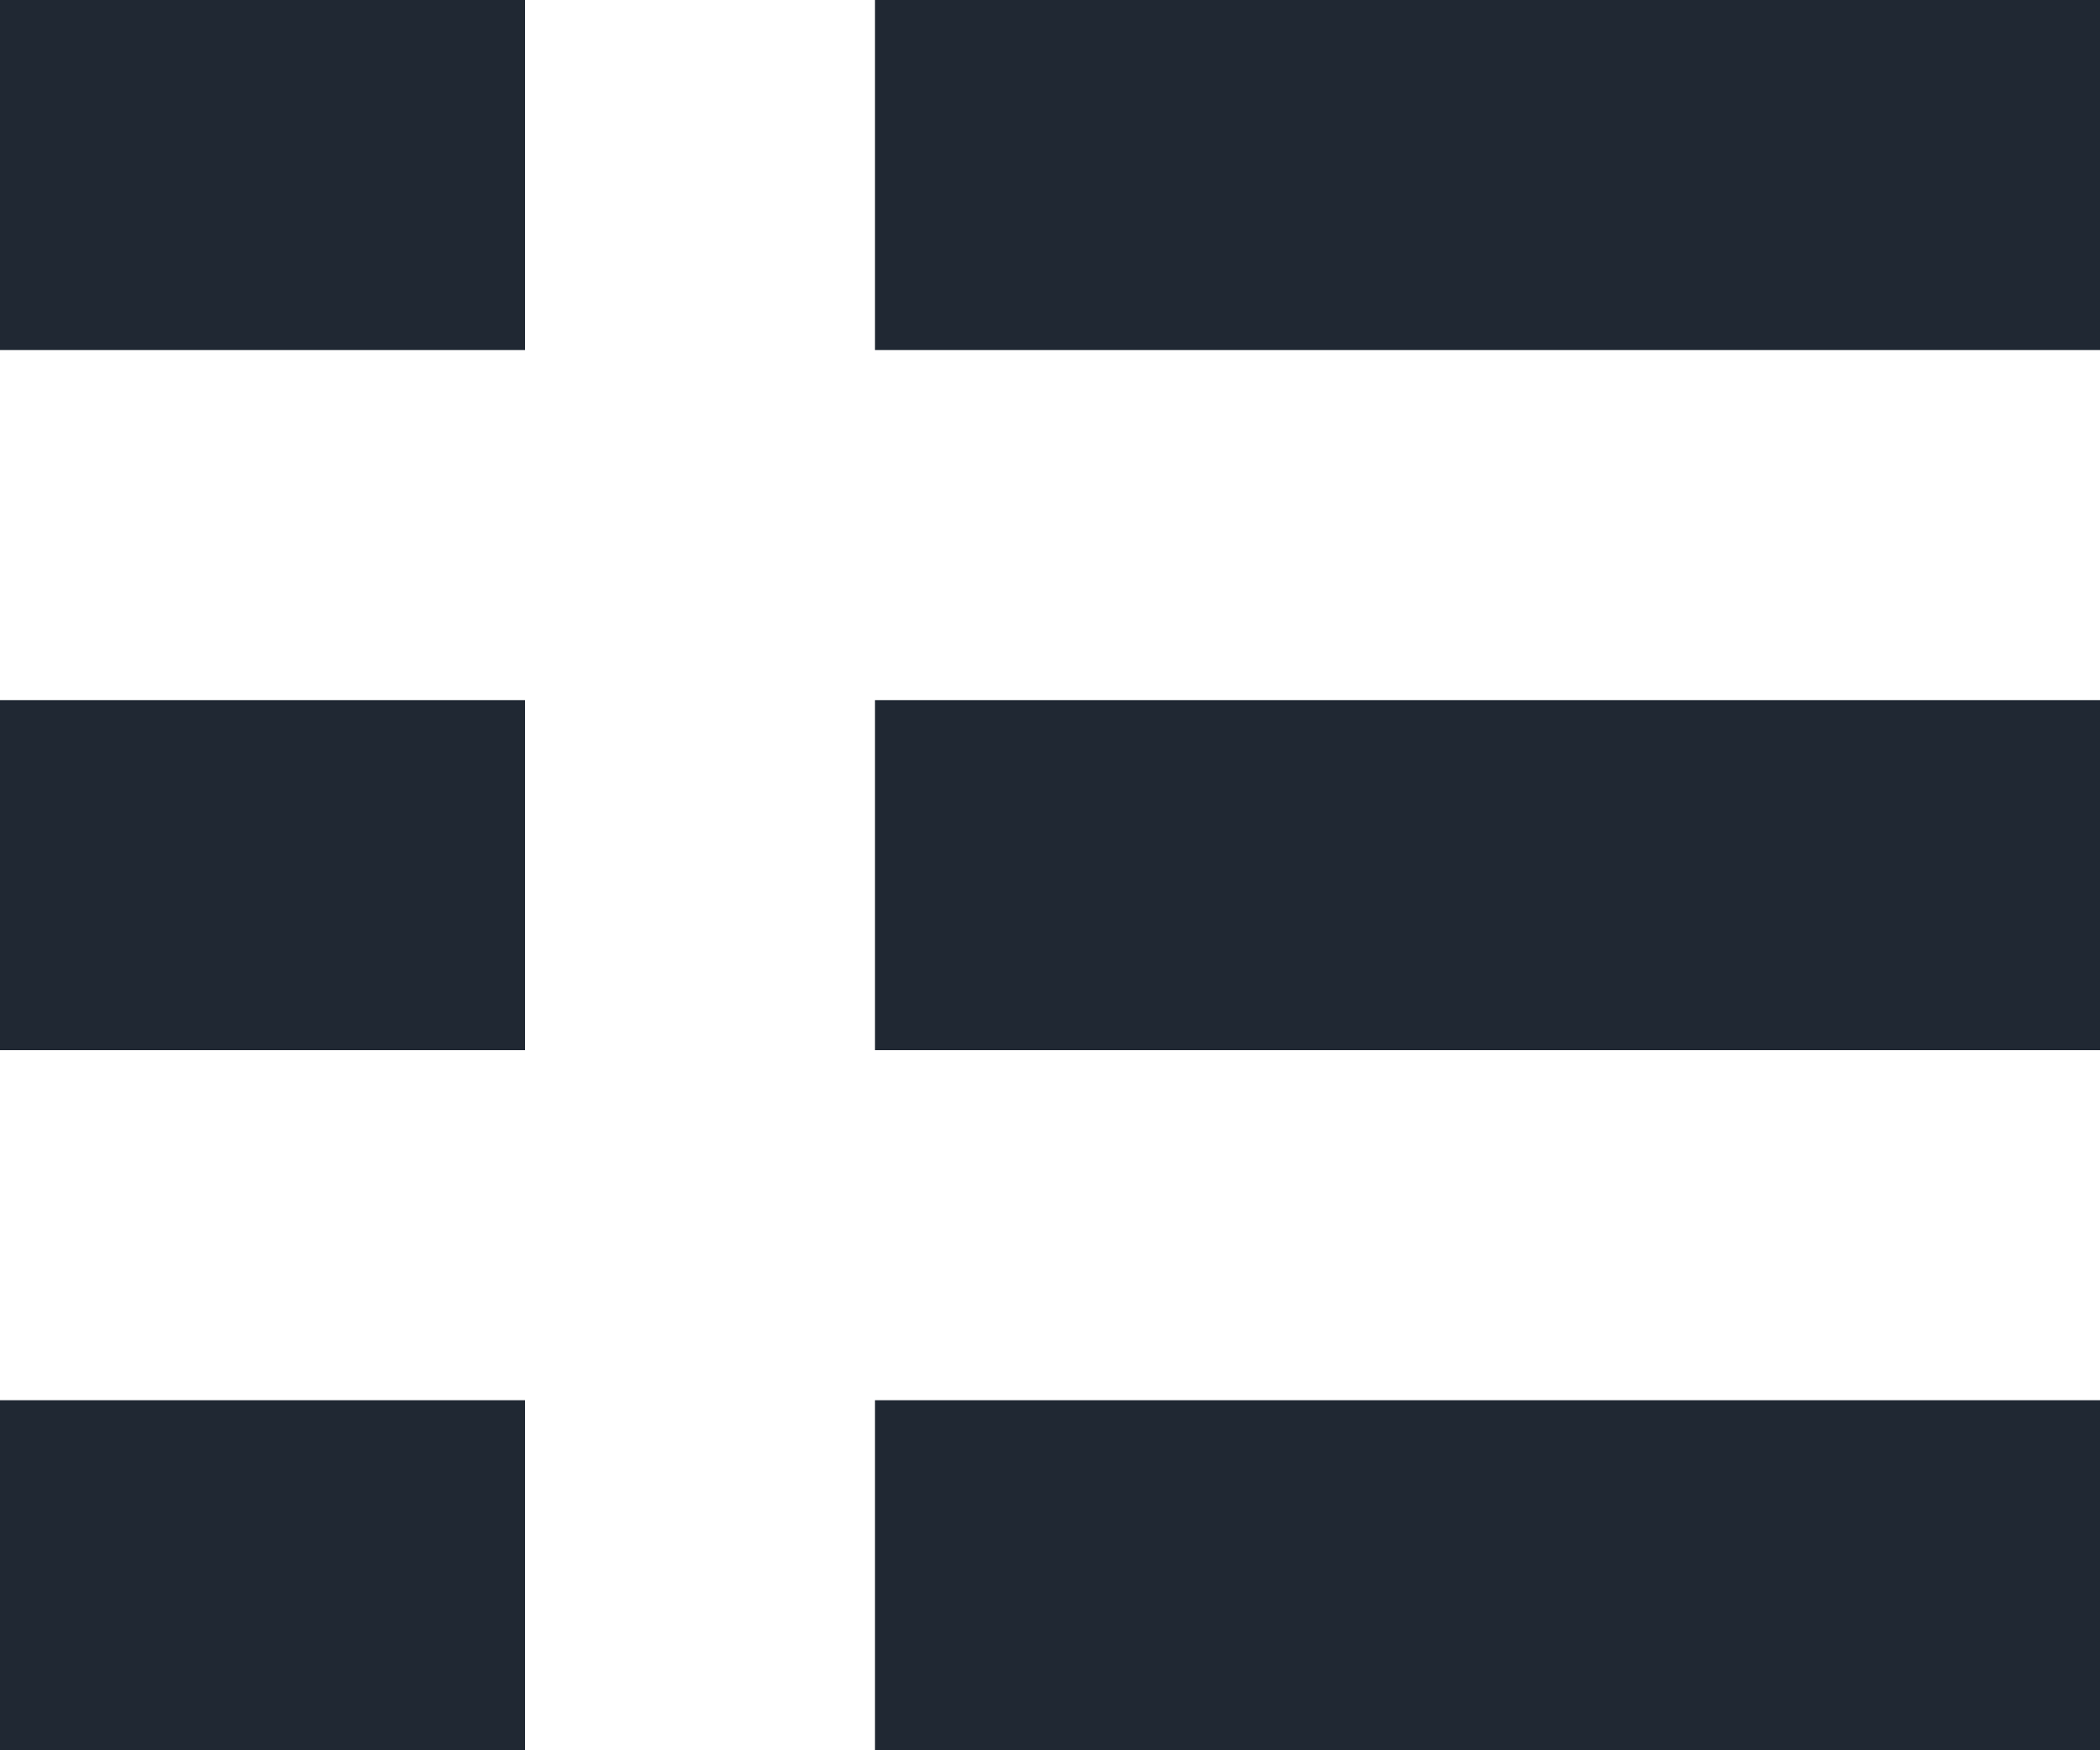 <svg width="12" height="10" viewBox="0 0 12 10" fill="none" xmlns="http://www.w3.org/2000/svg">
<rect width="7" height="2" transform="translate(5)" fill="#202833"/>
<rect width="3" height="2" fill="#202833"/>
<rect width="7" height="2" transform="translate(5 4)" fill="#202833"/>
<rect width="3" height="2" transform="translate(0 4)" fill="#202833"/>
<rect width="7" height="2" transform="translate(5 8)" fill="#202833"/>
<rect width="3" height="2" transform="translate(0 8)" fill="#202833"/>
</svg>
